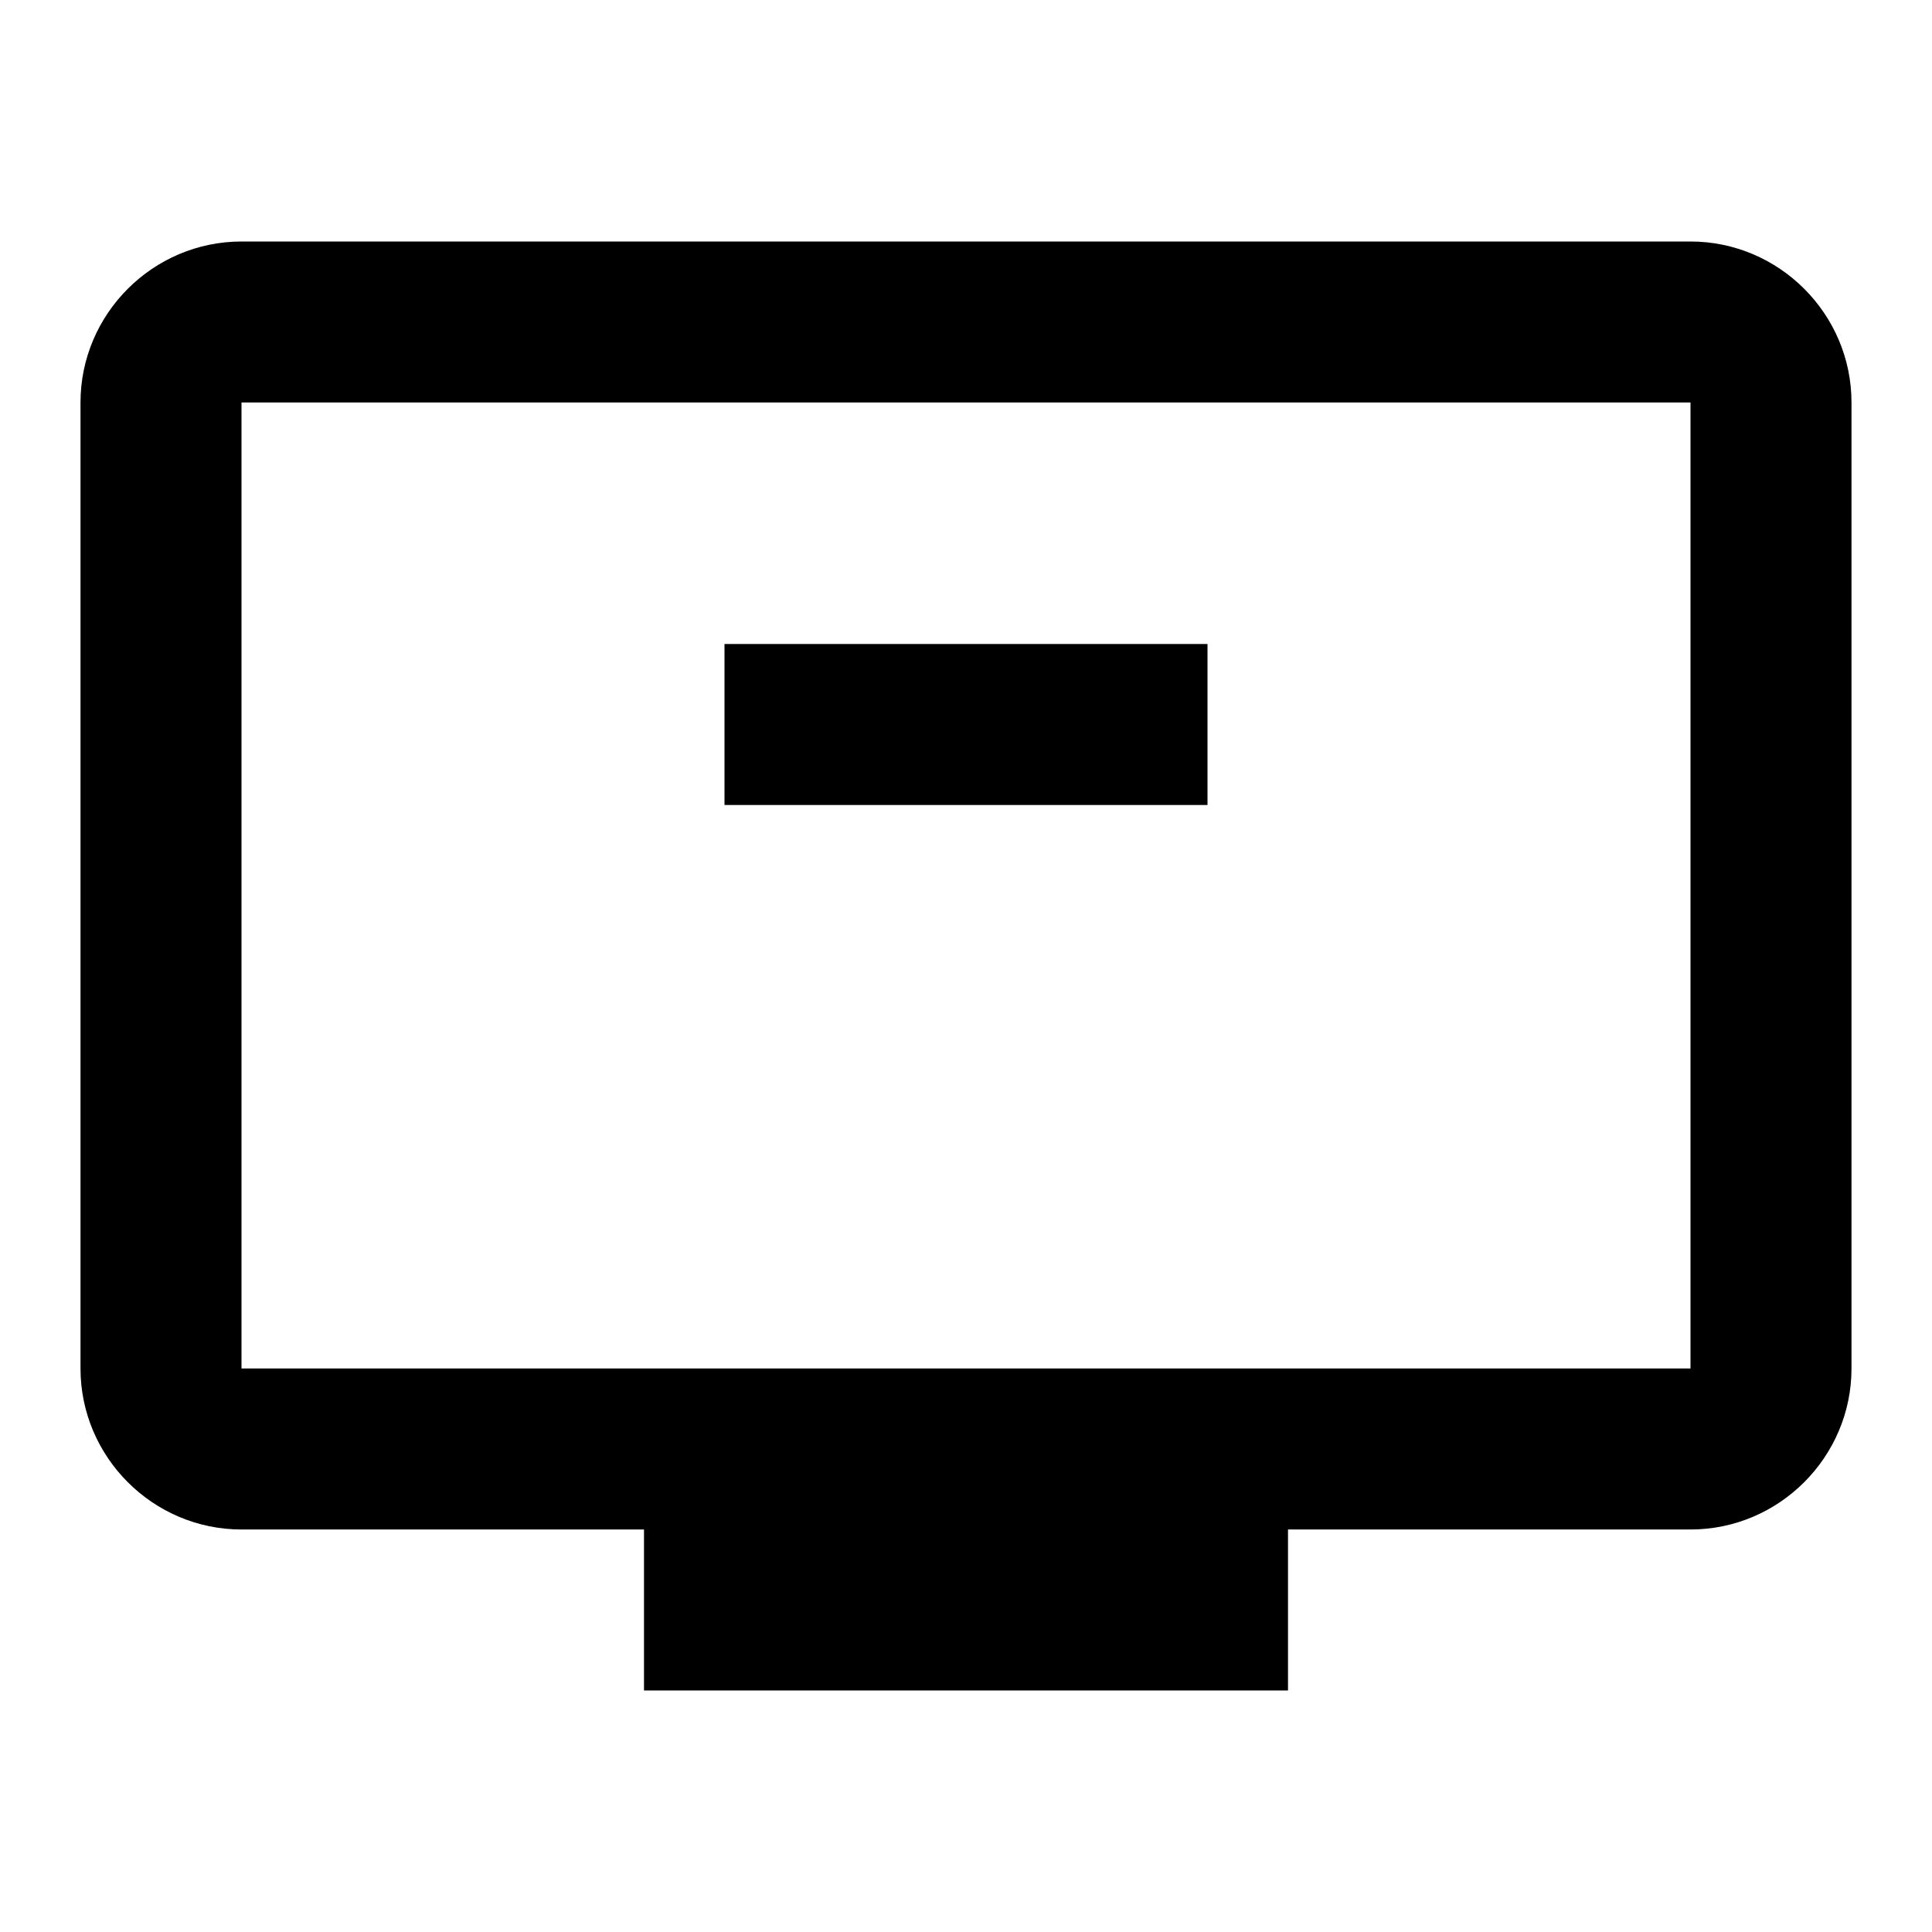 <svg xmlns="http://www.w3.org/2000/svg" viewBox="0 0 24 24" fill="currentColor">
  <path d="M21 3H3c-1.1 0-2 .9-2 2v12c0 1.1.9 2 2 2h5v2h8v-2h5c1.1 0 2-.9 2-2V5c0-1.1-.9-2-2-2zm0 14H3V5h18v12z"/>
  <path d="M9 8h6v2H9z"/>
</svg>
